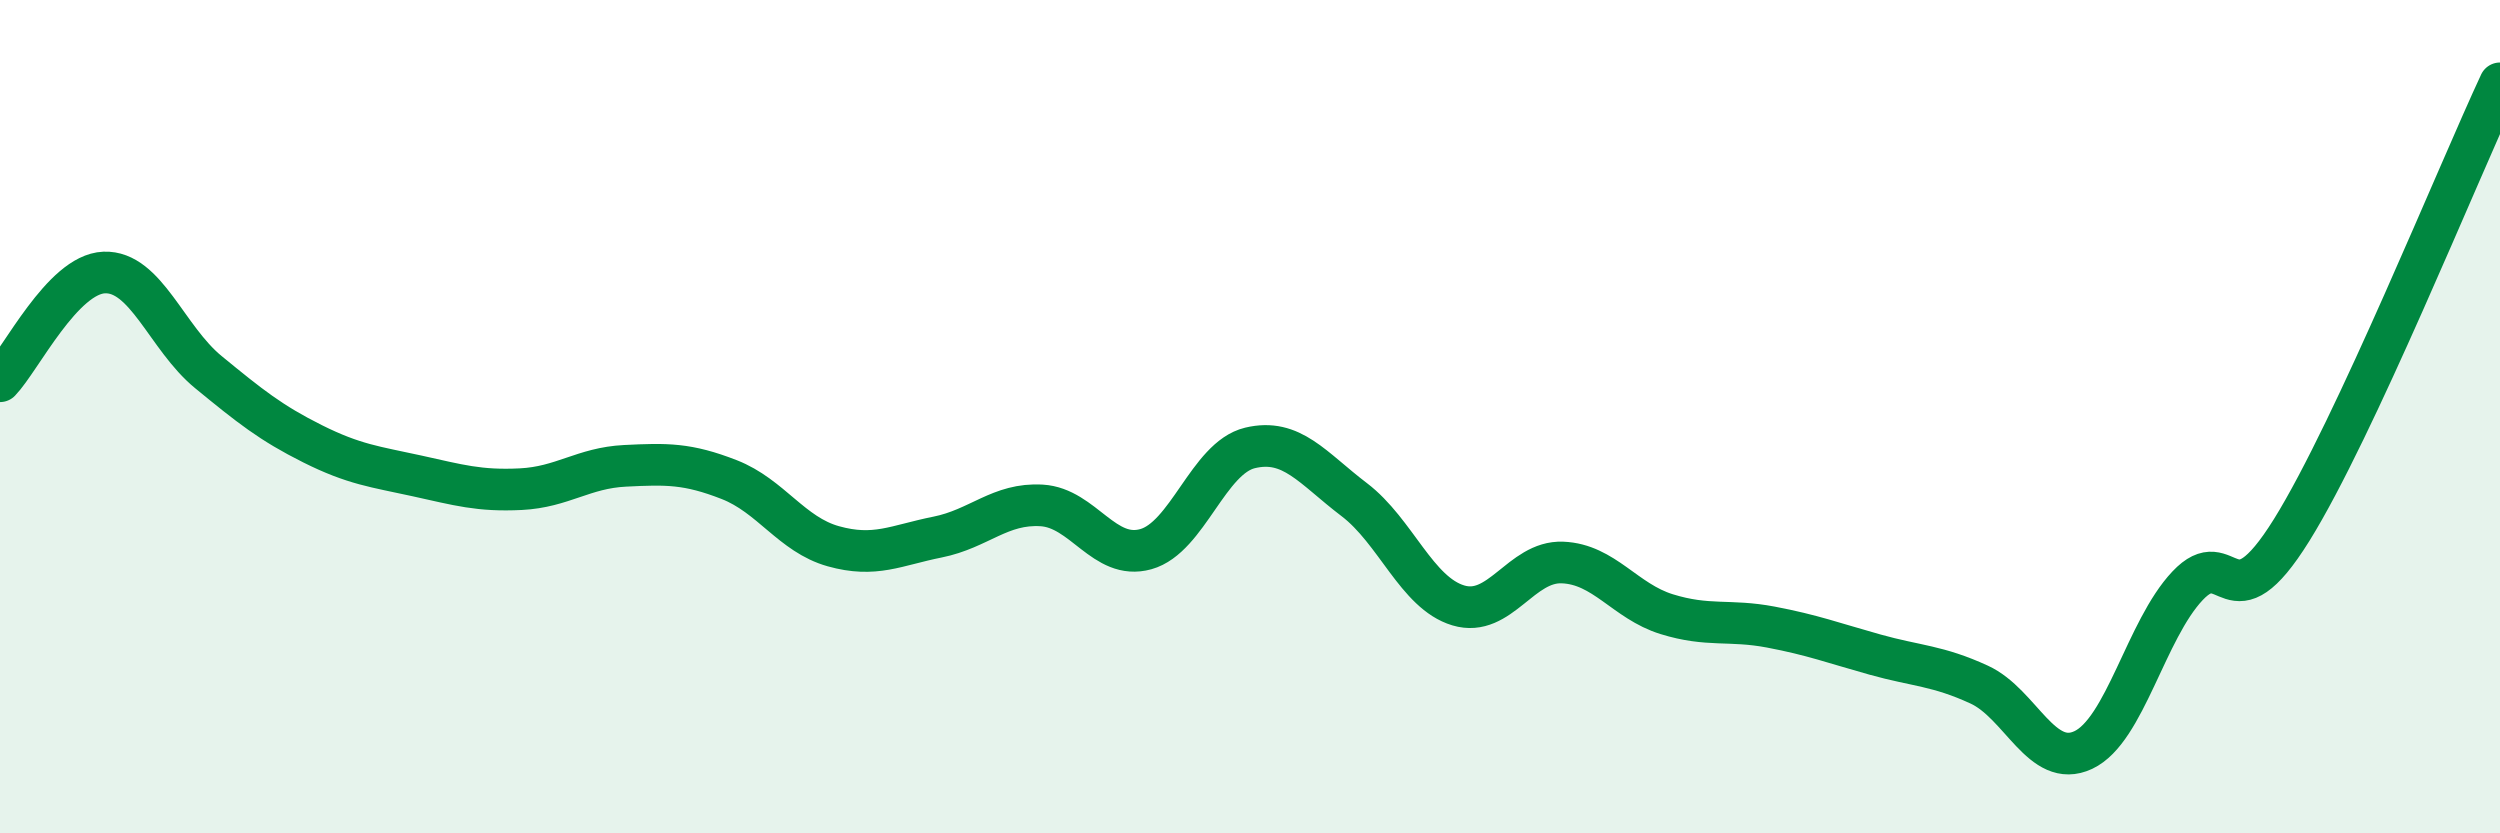 
    <svg width="60" height="20" viewBox="0 0 60 20" xmlns="http://www.w3.org/2000/svg">
      <path
        d="M 0,9.15 C 0.5,8.63 1.5,6.58 2.5,6.54 C 3.5,6.5 4,8.11 5,8.93 C 6,9.75 6.5,10.15 7.5,10.65 C 8.5,11.15 9,11.2 10,11.42 C 11,11.64 11.5,11.79 12.5,11.74 C 13.5,11.69 14,11.23 15,11.18 C 16,11.13 16.5,11.12 17.5,11.51 C 18.5,11.9 19,12.83 20,13.11 C 21,13.39 21.5,13.09 22.5,12.89 C 23.5,12.69 24,12.07 25,12.13 C 26,12.19 26.5,13.46 27.5,13.18 C 28.5,12.9 29,10.99 30,10.75 C 31,10.51 31.5,11.23 32.5,11.99 C 33.5,12.75 34,14.23 35,14.53 C 36,14.83 36.5,13.46 37.5,13.5 C 38.5,13.54 39,14.43 40,14.74 C 41,15.05 41.5,14.86 42.5,15.05 C 43.5,15.24 44,15.43 45,15.71 C 46,15.99 46.5,15.97 47.5,16.43 C 48.5,16.89 49,18.47 50,18 C 51,17.53 51.5,15.12 52.5,14.06 C 53.5,13 53.5,15.13 55,12.72 C 56.5,10.31 59,4.14 60,2L60 20L0 20Z"
        fill="#008740"
        opacity="0.1"
        stroke-linecap="round"
        stroke-linejoin="round"
      />
      <path
        d="M 0,9.15 C 0.5,8.63 1.5,6.58 2.5,6.54 C 3.5,6.5 4,8.11 5,8.93 C 6,9.75 6.5,10.15 7.5,10.65 C 8.5,11.15 9,11.2 10,11.42 C 11,11.64 11.5,11.79 12.5,11.74 C 13.5,11.69 14,11.23 15,11.18 C 16,11.13 16.5,11.12 17.5,11.51 C 18.5,11.9 19,12.83 20,13.11 C 21,13.39 21.5,13.09 22.5,12.89 C 23.5,12.69 24,12.07 25,12.13 C 26,12.19 26.5,13.46 27.5,13.18 C 28.5,12.9 29,10.99 30,10.75 C 31,10.51 31.5,11.23 32.5,11.99 C 33.5,12.75 34,14.23 35,14.53 C 36,14.83 36.5,13.46 37.5,13.5 C 38.5,13.54 39,14.43 40,14.74 C 41,15.05 41.5,14.86 42.5,15.05 C 43.5,15.24 44,15.43 45,15.71 C 46,15.99 46.5,15.97 47.5,16.43 C 48.5,16.89 49,18.47 50,18 C 51,17.53 51.5,15.12 52.5,14.06 C 53.5,13 53.5,15.13 55,12.72 C 56.5,10.31 59,4.14 60,2"
        stroke="#008740"
        stroke-width="1"
        fill="none"
        stroke-linecap="round"
        stroke-linejoin="round"
      />
    </svg>
  